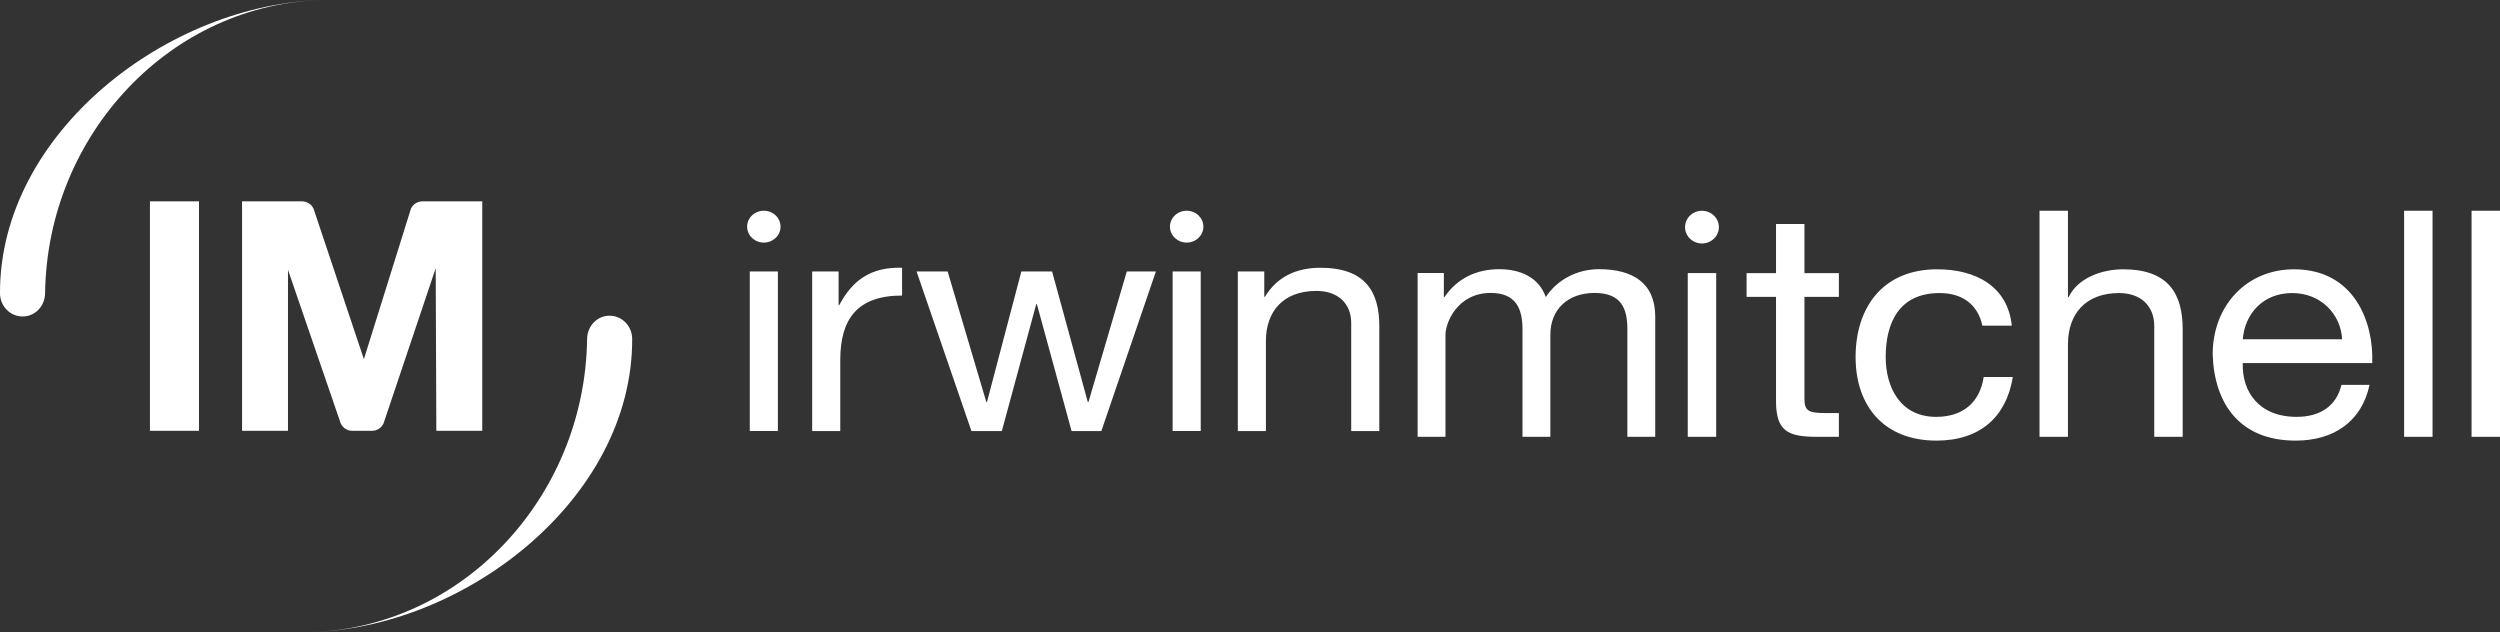 <?xml version="1.0" encoding="UTF-8"?>
<svg width="261px" height="66px" viewBox="0 0 261 66" version="1.1" xmlns="http://www.w3.org/2000/svg" xmlns:xlink="http://www.w3.org/1999/xlink">
    <rect x="0" y="0" width="261" height="66" fill="#333333" stroke="none"/>
    <!-- Generator: Sketch 55.2 (78181) - https://sketchapp.com -->
    <title>One Logo</title>
    <desc>Created with Sketch.</desc>
    <g id="Symbols" stroke="none" stroke-width="1" fill="none" fill-rule="evenodd">
        <g id="Header--Berry" transform="translate(-373, -65)" fill="#FFFFFF">
            <g id="Masthead">
                <g transform="translate(0, 50)">
                    <g id="One-Logo" transform="translate(373, 15)">
                        <path d="M15.654,44.977 L20.773,44.977 L20.773,21.022 L15.654,21.022 L15.654,44.977 Z M25.272,21.022 L31.531,21.022 C32.061,21.022 32.526,21.335 32.734,21.788 L37.99,37.496 L42.901,21.788 C43.111,21.335 43.574,21.022 44.104,21.022 L50.347,21.022 L50.347,44.977 L45.554,44.977 L45.488,28.001 L40.049,44.182 C39.846,44.65 39.374,44.978 38.833,44.978 L36.781,44.978 C36.228,44.978 35.746,44.637 35.553,44.151 L30.065,28.168 L30.065,44.977 L25.272,44.977 L25.272,21.022 Z M61.293,35.457 C61.28,34.046 62.337,32.959 63.64,32.959 C64.934,32.959 65.985,34.03 66,35.36 C66.064,52.14 48.372,65.739 32.074,66 C48.114,65.736 61.036,52.001 61.293,35.457 L61.293,35.457 Z M4.708,30.542 C4.72,31.954 3.664,33.041 2.359,33.041 C1.066,33.041 0.016,31.968 0,30.638 C-0.063,13.86 17.628,0.26 33.926,0 C17.886,0.263 4.965,13.997 4.708,30.542 L4.708,30.542 Z" id="Fill-1"></path>
                        <path d="M78.277,44.997 L81.211,44.997 L81.211,28.341 L78.277,28.341 L78.277,44.997 Z M122.144,23.663 C122.144,22.744 122.926,22 123.888,22 C124.851,22 125.633,22.744 125.633,23.663 C125.633,24.581 124.851,25.326 123.888,25.326 C122.926,25.326 122.144,24.581 122.144,23.663 L122.144,23.663 Z M122.422,44.997 L125.356,44.997 L125.356,28.341 L122.422,28.341 L122.422,44.997 Z M84.79,45 L87.724,45 L87.724,37.589 C87.724,33.368 89.448,30.855 94.177,30.855 L94.177,27.955 C91.002,27.858 89.035,29.18 87.619,31.854 L87.55,31.854 L87.55,28.342 L84.79,28.342 L84.79,45 Z M129.229,45 L132.162,45 L132.162,35.591 C132.162,32.594 133.888,30.371 137.443,30.371 C139.686,30.371 141.066,31.693 141.066,33.722 L141.066,45 L144,45 L144,34.044 C144,30.468 142.551,27.955 137.856,27.955 C135.303,27.955 133.302,28.921 132.06,30.984 L131.99,30.984 L131.99,28.342 L129.229,28.342 L129.229,45 Z M120.675,28.342 L117.639,28.342 L113.635,41.97 L113.566,41.97 L109.838,28.342 L106.629,28.342 L103.04,41.97 L102.971,41.97 L98.934,28.342 L95.689,28.342 L101.418,45 L104.593,45 L108.182,31.757 L108.251,31.757 L111.874,45 L114.981,45 L120.675,28.342 Z M78,23.663 C78,22.744 78.782,22 79.745,22 C80.708,22 81.488,22.744 81.488,23.663 C81.488,24.581 80.708,25.326 79.745,25.326 C78.782,25.326 78,24.581 78,23.663 L78,23.663 Z" id="Fill-4"></path>
                        <path d="M175.921,23.712 C175.921,22.77 176.71,22.006 177.685,22.006 C178.66,22.006 179.451,22.77 179.451,23.712 C179.451,24.653 178.66,25.418 177.685,25.418 C176.71,25.418 175.921,24.653 175.921,23.712 L175.921,23.712 Z M176.202,45.601 L179.17,45.601 L179.17,28.51 L176.202,28.51 L176.202,45.601 Z M148,28.5 L150.738,28.5 L150.738,31.015 L150.806,31.015 C152.106,29.095 154.091,28.103 156.52,28.103 C158.675,28.103 160.66,28.929 161.378,31.015 C162.575,29.194 164.663,28.103 166.922,28.103 C170.446,28.103 172.806,29.525 172.806,33.065 L172.806,45.604 L169.897,45.604 L169.897,34.388 C169.897,32.271 169.317,30.583 166.477,30.583 C163.67,30.583 161.857,32.305 161.857,34.95 L161.857,45.604 L158.949,45.604 L158.949,34.388 C158.949,32.172 158.23,30.583 155.63,30.583 C152.174,30.583 150.908,33.661 150.908,34.95 L150.908,45.604 L148,45.604 L148,28.5 Z M258.031,45.604 L261,45.604 L261,22 L258.031,22 L258.031,45.604 Z M250.989,45.604 L253.957,45.604 L253.957,22 L250.989,22 L250.989,45.604 Z M212.926,45.604 L215.893,45.604 L215.893,35.951 C215.893,32.876 217.64,30.595 221.236,30.595 C223.506,30.595 224.903,31.95 224.903,34.033 L224.903,45.604 L227.871,45.604 L227.871,34.364 C227.871,30.694 226.404,28.115 221.655,28.115 C219.49,28.115 216.941,28.975 215.963,31.024 L215.893,31.024 L215.893,22 L212.926,22 L212.926,45.604 Z M210.032,34 C209.613,29.934 206.331,28.115 202.245,28.115 C196.518,28.115 193.724,32.149 193.724,37.272 C193.724,42.363 196.658,46 202.175,46 C206.714,46 209.473,43.52 210.137,39.356 L207.098,39.356 C206.714,41.935 205.003,43.52 202.14,43.52 C198.369,43.52 196.867,40.413 196.867,37.272 C196.867,33.801 198.194,30.595 202.489,30.595 C204.934,30.595 206.505,31.851 206.958,34 L210.032,34 Z M234.145,35.422 C234.355,32.81 236.205,30.595 239.313,30.595 C242.247,30.595 244.377,32.744 244.517,35.422 L234.145,35.422 Z M244.447,40.182 C243.922,42.397 242.211,43.52 239.768,43.52 C235.822,43.52 234.041,40.876 234.145,37.901 L247.66,37.901 C247.834,33.769 245.878,28.115 239.488,28.115 C234.564,28.115 231.003,31.885 231.003,37.008 C231.177,42.231 233.9,46 239.663,46 C243.713,46 246.576,43.951 247.379,40.182 L244.447,40.182 Z M188.384,23.388 L185.416,23.388 L185.416,28.513 L182.344,28.513 L182.344,30.992 L185.416,30.992 L185.416,41.867 C185.416,45.008 186.638,45.604 189.712,45.604 L191.98,45.604 L191.98,43.124 L190.62,43.124 C188.769,43.124 188.384,42.893 188.384,41.603 L188.384,30.992 L191.98,30.992 L191.98,28.513 L188.384,28.513 L188.384,23.388 Z" id="Fill-5"></path>
                    </g>
                </g>
            </g>
        </g>
    </g>
</svg>